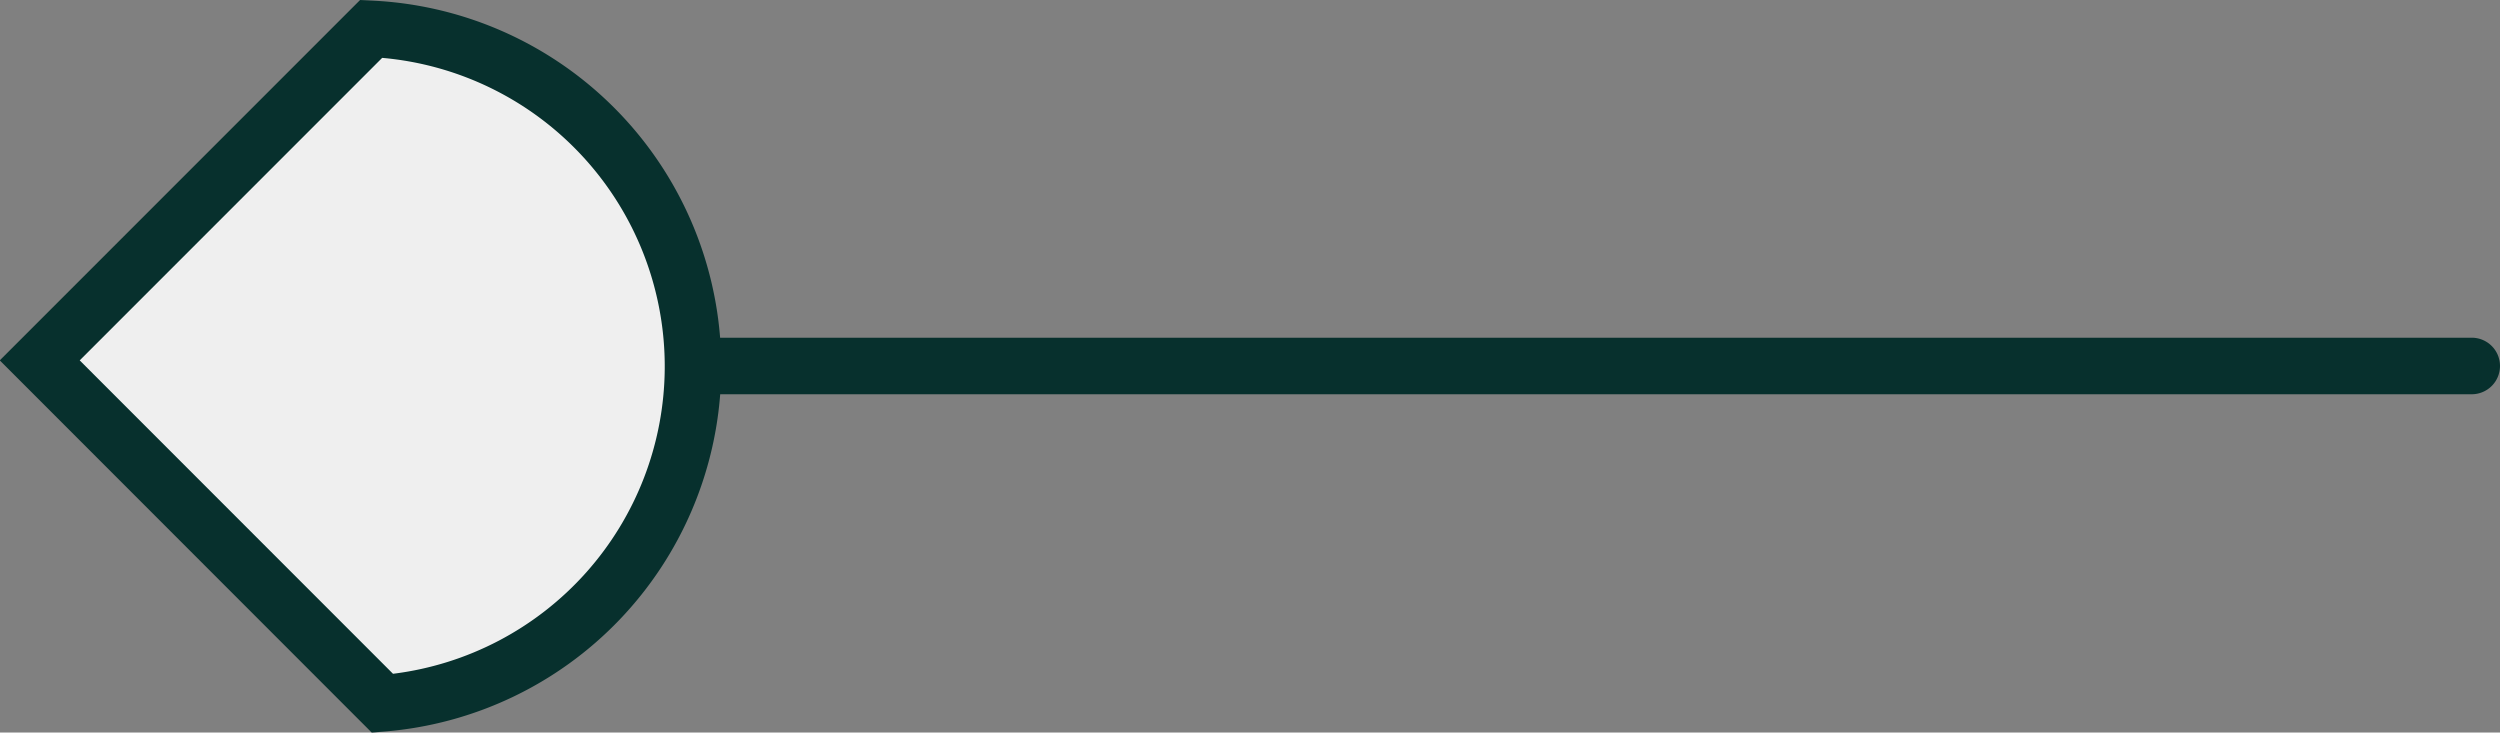 <svg xmlns="http://www.w3.org/2000/svg" width="44.217" height="12.956" viewBox="0 0 44.217 12.956">
  <rect x="0" y="0" width="44.217" height="12.956" fill="#808080" stroke="none"/>
  <g id="Groupe_1421" data-name="Groupe 1421" transform="translate(43.717 0.51) rotate(90)">
    <g id="Groupe_873" data-name="Groupe 873" transform="translate(5.963 0) rotate(90)">
      <path id="Ligne_38" data-name="Ligne 38" d="M41.9.5H0A.5.5,0,0,1-.5,0,.5.5,0,0,1,0-.5H41.9a.5.5,0,0,1,.5.5A.5.5,0,0,1,41.9.5Z" fill="#07302d"/>
    </g>
    <path id="Tracé_1353" data-name="Tracé 1353" d="M141.642,115.089l6.065-6.062a5.98,5.98,0,0,0-5.917-5.491l-.04-.04-.04.04a5.978,5.978,0,0,0-5.932,5.691Z" transform="translate(-135.778 -72.079)" fill="#efefef"/>
    <path id="Tracé_1353_-_Contour" data-name="Tracé 1353 - Contour" d="M141.642,115.8l-6.374-6.373.011-.221a6.481,6.481,0,0,1,6.22-6.162l.249-.249.252.249a6.48,6.48,0,0,1,6.206,5.946l.019.231Zm-5.35-6.763,5.35,5.349,5.543-5.541a5.48,5.48,0,0,0-5.4-4.806h-.074A5.479,5.479,0,0,0,136.292,109.032Z" transform="translate(-135.778 -72.079)" fill="#07302d"/>
  </g>
</svg>
